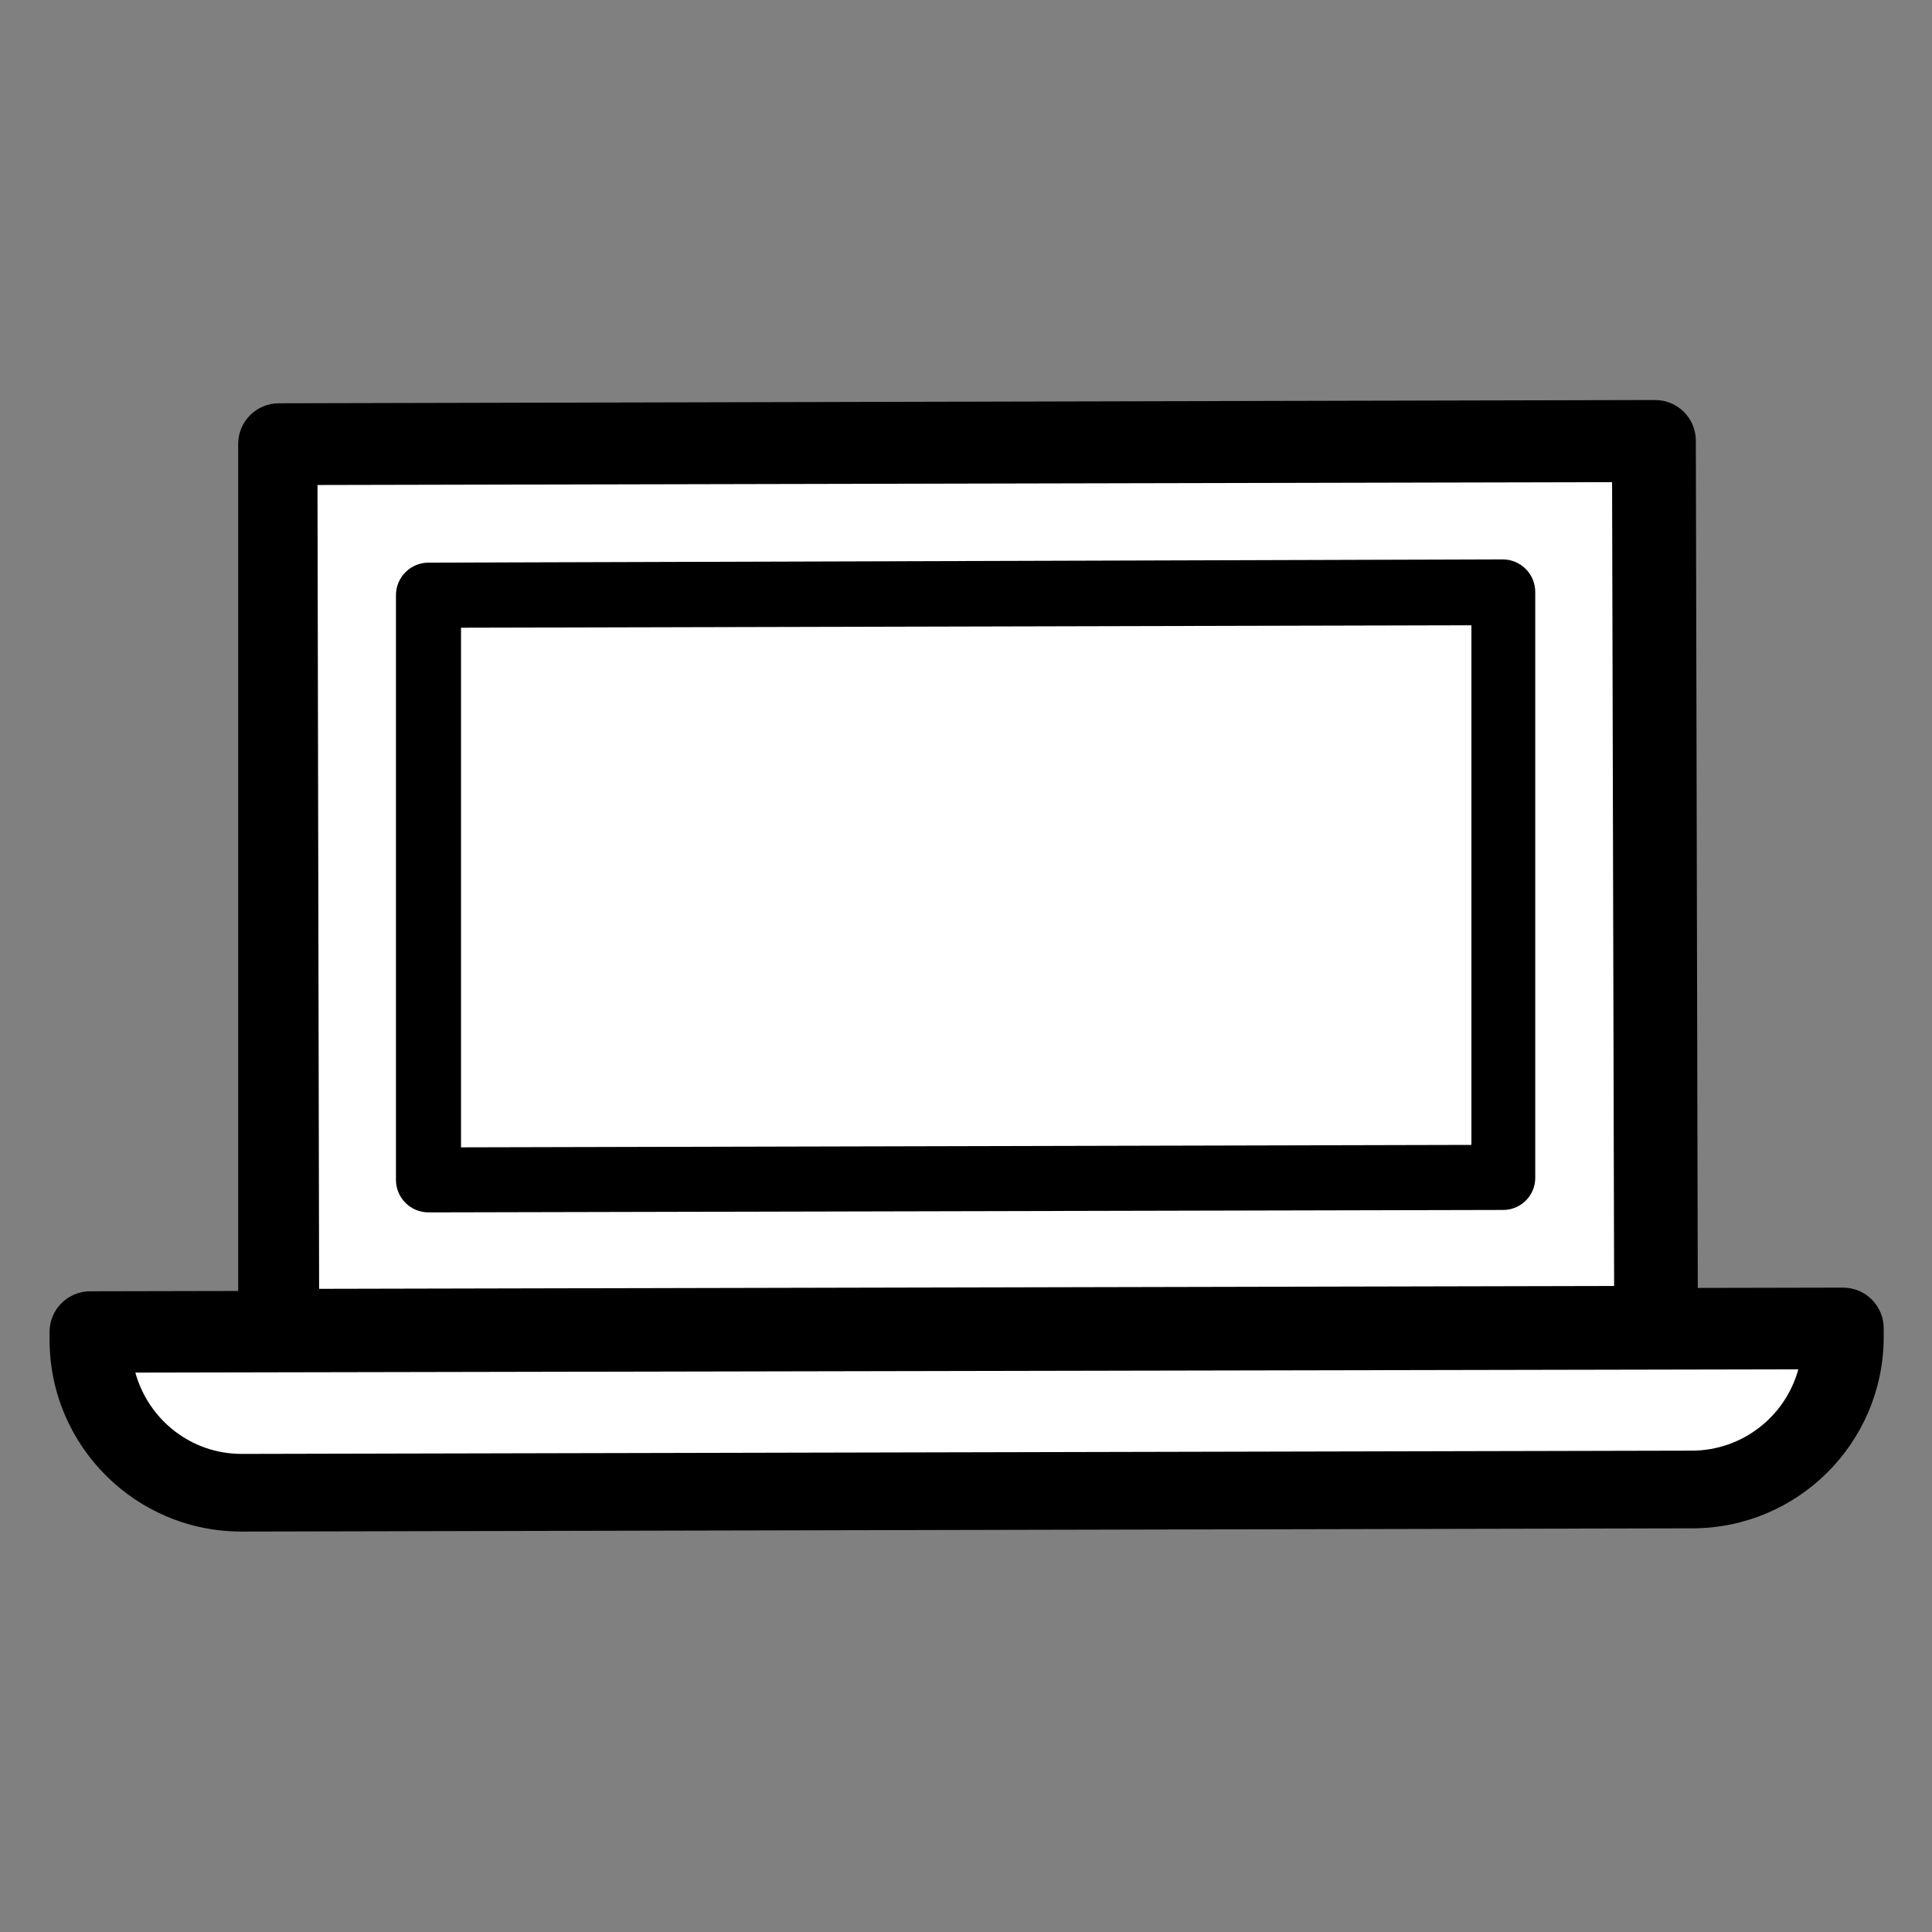 <!-- Generated by IcoMoon.io -->
<svg version="1.1" xmlns="http://www.w3.org/2000/svg" width="1024" height="1024" viewBox="0 0 1024 1024">
<rect x="0" y="0" width="1024" height="1024" fill="#808080" stroke="none"/>
<title></title>
<g id="icomoon-ignore">
</g>
<path fill="#fff" d="M146.599 235.393l729.47-1.658 1.063 469.148-729.47 1.658-1.063-469.148z"></path>
<path fill="#000" d="M877.059 724.703l-729.26 1.511c-11.901 0-21.55-9.65-21.55-21.55v0-469.363c0-11.901 9.65-21.55 21.55-21.55v0l729.476-1.726c11.901 0 21.55 9.65 21.55 21.55v0l1.078 469.148c0.006 0.142 0.006 0.305 0.006 0.469 0 11.901-9.65 21.55-21.55 21.55-0.458 0-0.911-0.017-1.358-0.042l0.063 0.006zM169.139 683.107l686.376-1.511-1.078-426.048-686.16 1.511z"></path>
<path fill="#fff" d="M796.625 313.713l0.705 309.89-570 1.293-0.705-309.89 570-1.293z"></path>
<path fill="#000" d="M797.324 641.301l-570.217 1.293c-9.523 0-17.241-7.718-17.241-17.241v0-309.89c0-9.523 7.718-17.241 17.241-17.241v0l569.355-1.726c9.523 0 17.241 7.718 17.241 17.241v0 309.89c0.011 0.195 0.011 0.427 0.011 0.657 0 9.181-7.265 16.662-16.358 17.009h-0.031zM244.348 608.113l535.524-1.293v-275.413l-535.524 1.293z"></path>
<path fill="#fff" d="M47.888 704.979l929.024-2.11 0.011 5.387c0.099 44.274-35.708 80.25-79.987 80.349v0l-768.909 1.746c-44.274 0.099-80.25-35.708-80.349-79.987v0l-0.011-5.387z"></path>
<path fill="#000" d="M897.104 810.041l-768.909 1.726c-0.063 0-0.142 0-0.215 0-56.027 0-101.469-45.295-101.715-101.263v-4.546c0-11.901 9.65-21.55 21.55-21.55v0l929.030-1.941c11.901 0 21.55 9.65 21.55 21.55v0 5.604c-0.611 55.517-45.7 100.306-101.274 100.422h-0.011zM71.732 727.502c6.951 24.996 29.483 43.049 56.238 43.1h0.006l768.909-1.726c26.738-0.131 49.235-18.146 56.148-42.69l0.099-0.41z"></path>
</svg>
